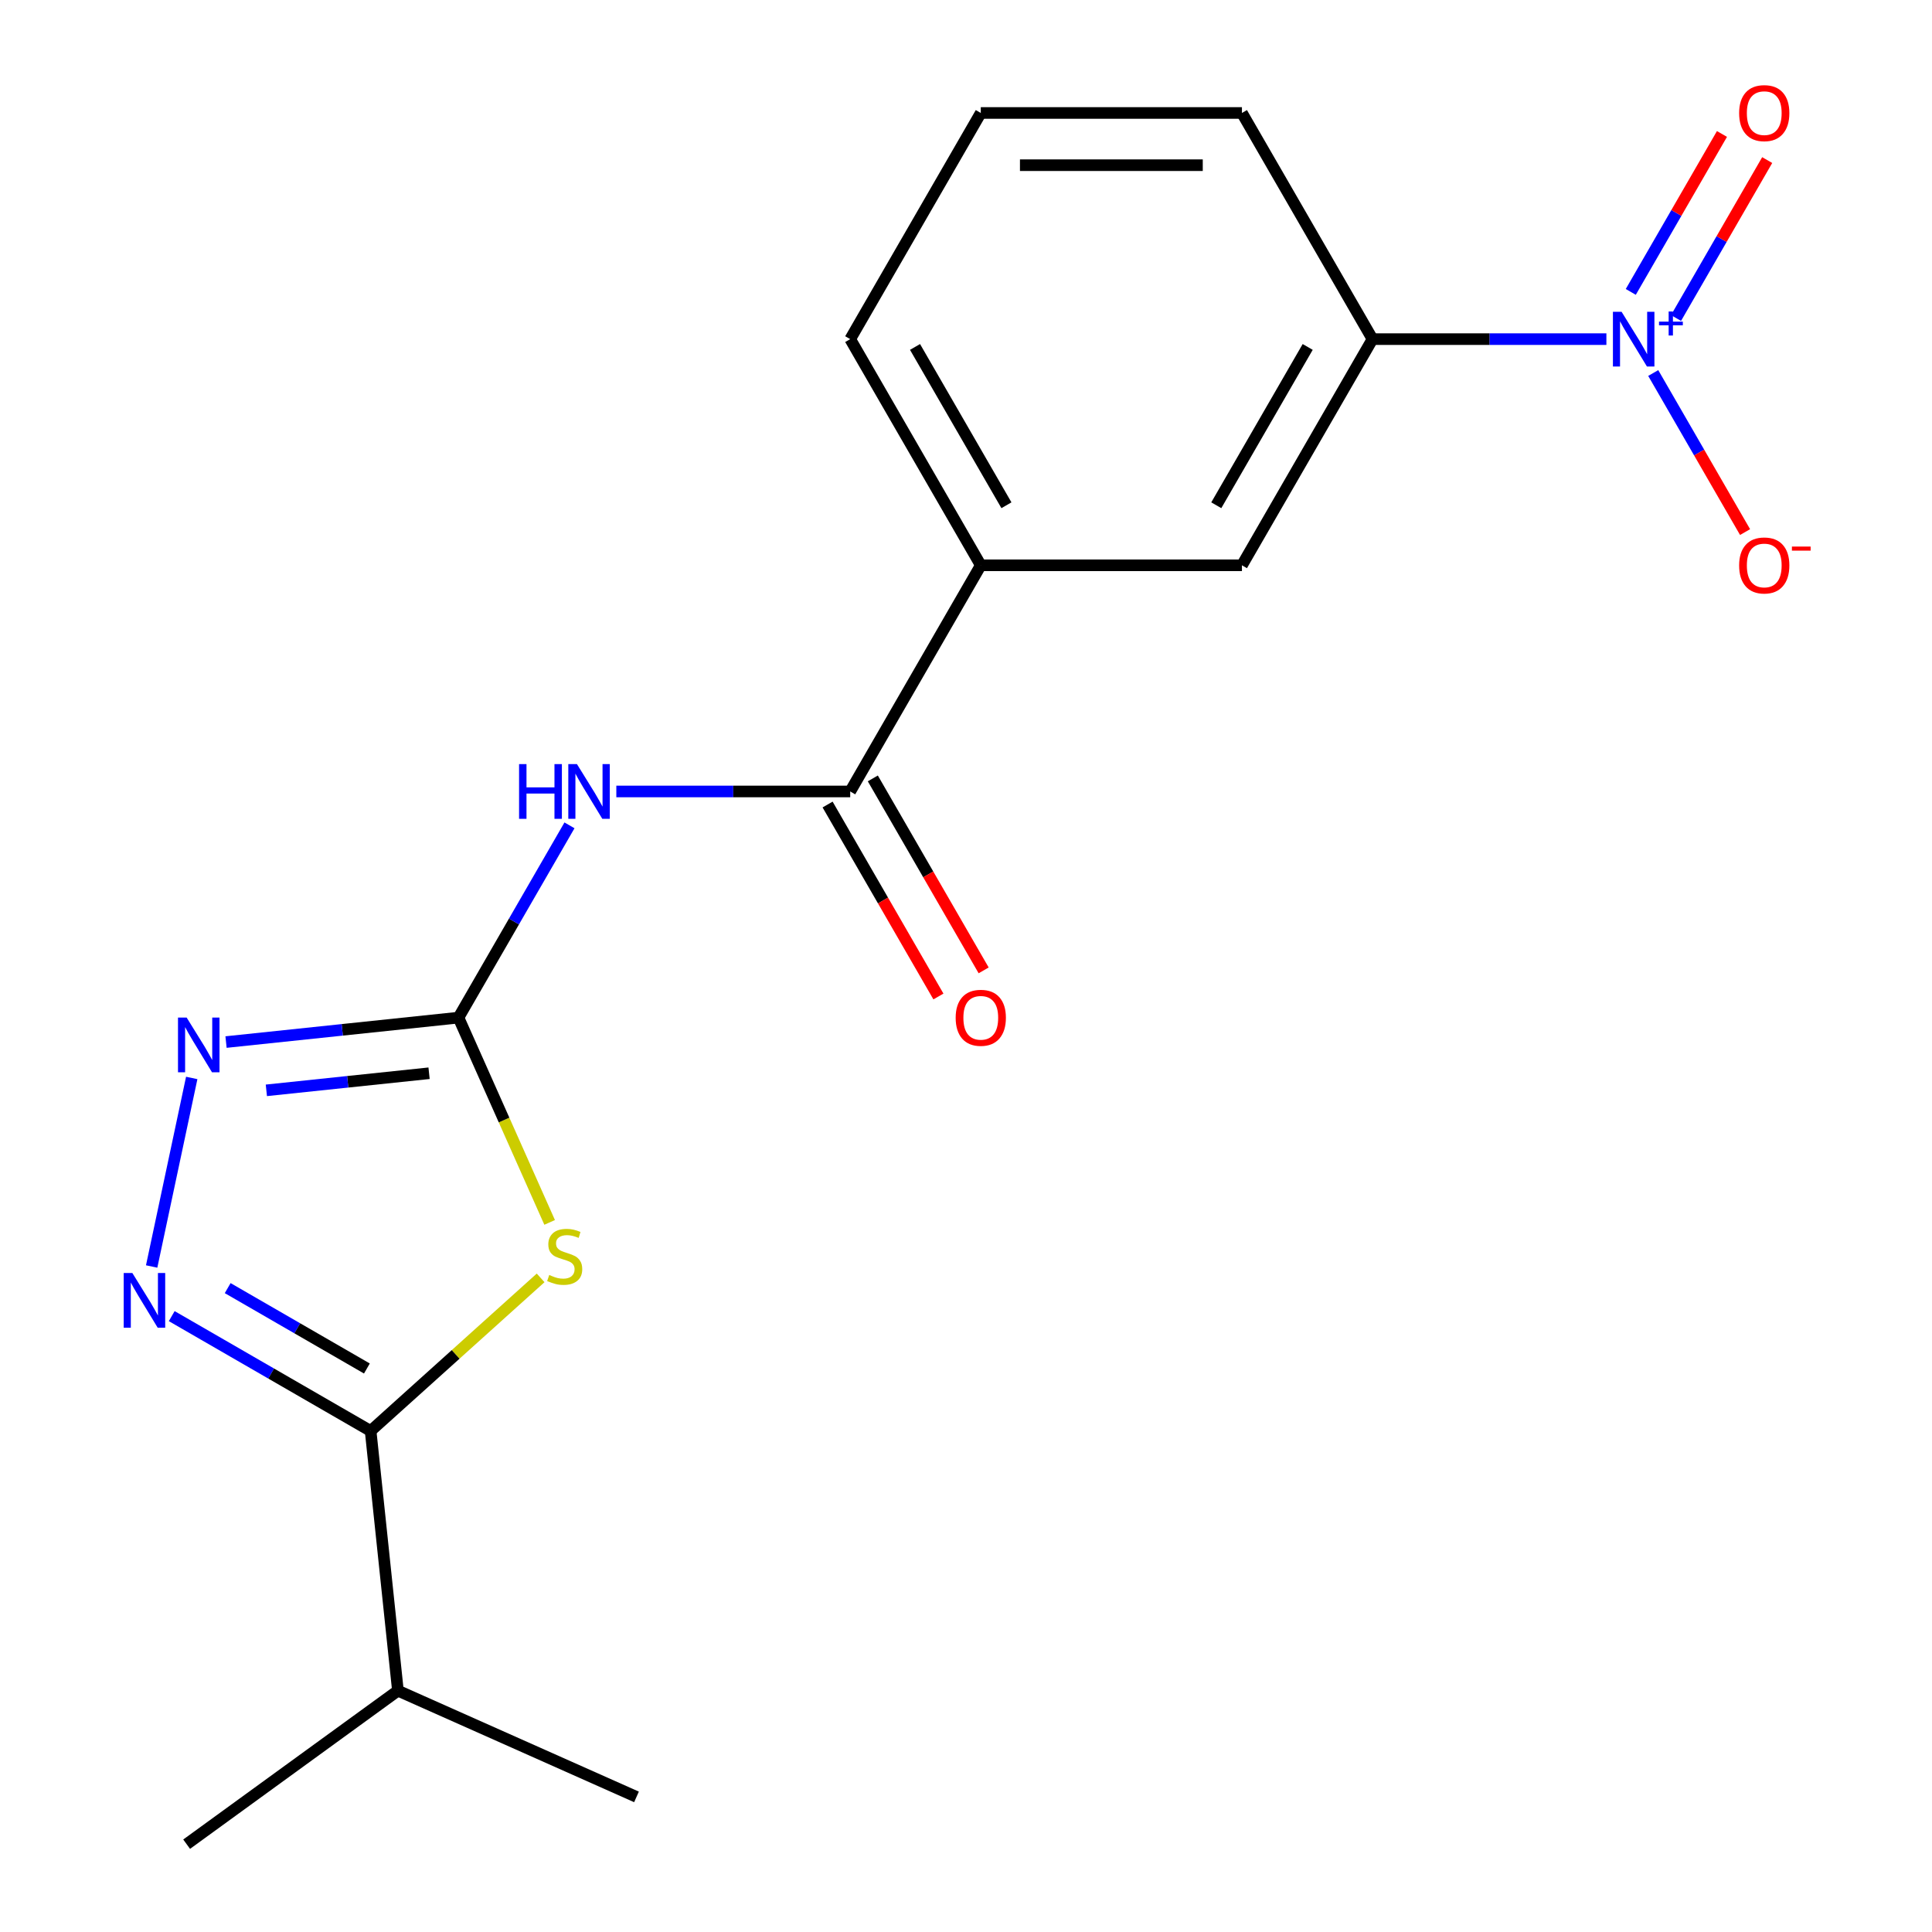 <?xml version='1.0' encoding='iso-8859-1'?>
<svg version='1.1' baseProfile='full'
              xmlns='http://www.w3.org/2000/svg'
                      xmlns:rdkit='http://www.rdkit.org/xml'
                      xmlns:xlink='http://www.w3.org/1999/xlink'
                  xml:space='preserve'
width='1000px' height='1000px' viewBox='0 0 1000 1000'>
<!-- END OF HEADER -->
<rect style='opacity:1.0;fill:#FFFFFF;stroke:none' width='1000' height='1000' x='0' y='0'> </rect>
<path class='bond-0' d='M 284.494,632.712 L 260.899,579.718' style='fill:none;fill-rule:evenodd;stroke:#CCCC00;stroke-width:6px;stroke-linecap:butt;stroke-linejoin:miter;stroke-opacity:1' />
<path class='bond-0' d='M 260.899,579.718 L 237.305,526.724' style='fill:none;fill-rule:evenodd;stroke:#000000;stroke-width:6px;stroke-linecap:butt;stroke-linejoin:miter;stroke-opacity:1' />
<path class='bond-2' d='M 279.826,661.43 L 235.829,701.045' style='fill:none;fill-rule:evenodd;stroke:#CCCC00;stroke-width:6px;stroke-linecap:butt;stroke-linejoin:miter;stroke-opacity:1' />
<path class='bond-2' d='M 235.829,701.045 L 191.832,740.66' style='fill:none;fill-rule:evenodd;stroke:#000000;stroke-width:6px;stroke-linecap:butt;stroke-linejoin:miter;stroke-opacity:1' />
<path class='bond-4' d='M 237.305,526.724 L 266.035,476.962' style='fill:none;fill-rule:evenodd;stroke:#000000;stroke-width:6px;stroke-linecap:butt;stroke-linejoin:miter;stroke-opacity:1' />
<path class='bond-4' d='M 266.035,476.962 L 294.765,427.2' style='fill:none;fill-rule:evenodd;stroke:#0000FF;stroke-width:6px;stroke-linecap:butt;stroke-linejoin:miter;stroke-opacity:1' />
<path class='bond-5' d='M 237.305,526.724 L 177.148,533.047' style='fill:none;fill-rule:evenodd;stroke:#000000;stroke-width:6px;stroke-linecap:butt;stroke-linejoin:miter;stroke-opacity:1' />
<path class='bond-5' d='M 177.148,533.047 L 116.992,539.37' style='fill:none;fill-rule:evenodd;stroke:#0000FF;stroke-width:6px;stroke-linecap:butt;stroke-linejoin:miter;stroke-opacity:1' />
<path class='bond-5' d='M 222.084,555.508 L 179.974,559.933' style='fill:none;fill-rule:evenodd;stroke:#000000;stroke-width:6px;stroke-linecap:butt;stroke-linejoin:miter;stroke-opacity:1' />
<path class='bond-5' d='M 179.974,559.933 L 137.865,564.359' style='fill:none;fill-rule:evenodd;stroke:#0000FF;stroke-width:6px;stroke-linecap:butt;stroke-linejoin:miter;stroke-opacity:1' />
<path class='bond-1' d='M 88.888,681.225 L 140.36,710.942' style='fill:none;fill-rule:evenodd;stroke:#0000FF;stroke-width:6px;stroke-linecap:butt;stroke-linejoin:miter;stroke-opacity:1' />
<path class='bond-1' d='M 140.36,710.942 L 191.832,740.66' style='fill:none;fill-rule:evenodd;stroke:#000000;stroke-width:6px;stroke-linecap:butt;stroke-linejoin:miter;stroke-opacity:1' />
<path class='bond-1' d='M 117.846,666.727 L 153.877,687.53' style='fill:none;fill-rule:evenodd;stroke:#0000FF;stroke-width:6px;stroke-linecap:butt;stroke-linejoin:miter;stroke-opacity:1' />
<path class='bond-1' d='M 153.877,687.53 L 189.907,708.332' style='fill:none;fill-rule:evenodd;stroke:#000000;stroke-width:6px;stroke-linecap:butt;stroke-linejoin:miter;stroke-opacity:1' />
<path class='bond-19' d='M 78.496,655.534 L 99.24,557.945' style='fill:none;fill-rule:evenodd;stroke:#0000FF;stroke-width:6px;stroke-linecap:butt;stroke-linejoin:miter;stroke-opacity:1' />
<path class='bond-13' d='M 191.832,740.66 L 205.961,875.093' style='fill:none;fill-rule:evenodd;stroke:#000000;stroke-width:6px;stroke-linecap:butt;stroke-linejoin:miter;stroke-opacity:1' />
<path class='bond-3' d='M 831.466,175.534 L 770.939,175.534' style='fill:none;fill-rule:evenodd;stroke:#0000FF;stroke-width:6px;stroke-linecap:butt;stroke-linejoin:miter;stroke-opacity:1' />
<path class='bond-3' d='M 770.939,175.534 L 710.412,175.534' style='fill:none;fill-rule:evenodd;stroke:#000000;stroke-width:6px;stroke-linecap:butt;stroke-linejoin:miter;stroke-opacity:1' />
<path class='bond-10' d='M 855.711,193.073 L 879.478,234.239' style='fill:none;fill-rule:evenodd;stroke:#0000FF;stroke-width:6px;stroke-linecap:butt;stroke-linejoin:miter;stroke-opacity:1' />
<path class='bond-10' d='M 879.478,234.239 L 903.245,275.404' style='fill:none;fill-rule:evenodd;stroke:#FF0000;stroke-width:6px;stroke-linecap:butt;stroke-linejoin:miter;stroke-opacity:1' />
<path class='bond-11' d='M 867.504,164.604 L 891.102,123.731' style='fill:none;fill-rule:evenodd;stroke:#0000FF;stroke-width:6px;stroke-linecap:butt;stroke-linejoin:miter;stroke-opacity:1' />
<path class='bond-11' d='M 891.102,123.731 L 914.7,82.858' style='fill:none;fill-rule:evenodd;stroke:#FF0000;stroke-width:6px;stroke-linecap:butt;stroke-linejoin:miter;stroke-opacity:1' />
<path class='bond-11' d='M 844.091,151.087 L 867.689,110.213' style='fill:none;fill-rule:evenodd;stroke:#0000FF;stroke-width:6px;stroke-linecap:butt;stroke-linejoin:miter;stroke-opacity:1' />
<path class='bond-11' d='M 867.689,110.213 L 891.287,69.34' style='fill:none;fill-rule:evenodd;stroke:#FF0000;stroke-width:6px;stroke-linecap:butt;stroke-linejoin:miter;stroke-opacity:1' />
<path class='bond-6' d='M 319.011,409.661 L 379.538,409.661' style='fill:none;fill-rule:evenodd;stroke:#0000FF;stroke-width:6px;stroke-linecap:butt;stroke-linejoin:miter;stroke-opacity:1' />
<path class='bond-6' d='M 379.538,409.661 L 440.065,409.661' style='fill:none;fill-rule:evenodd;stroke:#000000;stroke-width:6px;stroke-linecap:butt;stroke-linejoin:miter;stroke-opacity:1' />
<path class='bond-8' d='M 440.065,409.661 L 507.652,292.597' style='fill:none;fill-rule:evenodd;stroke:#000000;stroke-width:6px;stroke-linecap:butt;stroke-linejoin:miter;stroke-opacity:1' />
<path class='bond-12' d='M 428.359,416.419 L 457.043,466.101' style='fill:none;fill-rule:evenodd;stroke:#000000;stroke-width:6px;stroke-linecap:butt;stroke-linejoin:miter;stroke-opacity:1' />
<path class='bond-12' d='M 457.043,466.101 L 485.727,515.784' style='fill:none;fill-rule:evenodd;stroke:#FF0000;stroke-width:6px;stroke-linecap:butt;stroke-linejoin:miter;stroke-opacity:1' />
<path class='bond-12' d='M 451.771,402.902 L 480.455,452.584' style='fill:none;fill-rule:evenodd;stroke:#000000;stroke-width:6px;stroke-linecap:butt;stroke-linejoin:miter;stroke-opacity:1' />
<path class='bond-12' d='M 480.455,452.584 L 509.139,502.266' style='fill:none;fill-rule:evenodd;stroke:#FF0000;stroke-width:6px;stroke-linecap:butt;stroke-linejoin:miter;stroke-opacity:1' />
<path class='bond-7' d='M 710.412,175.534 L 642.825,292.597' style='fill:none;fill-rule:evenodd;stroke:#000000;stroke-width:6px;stroke-linecap:butt;stroke-linejoin:miter;stroke-opacity:1' />
<path class='bond-7' d='M 676.861,179.576 L 629.55,261.52' style='fill:none;fill-rule:evenodd;stroke:#000000;stroke-width:6px;stroke-linecap:butt;stroke-linejoin:miter;stroke-opacity:1' />
<path class='bond-20' d='M 710.412,175.534 L 642.825,58.47' style='fill:none;fill-rule:evenodd;stroke:#000000;stroke-width:6px;stroke-linecap:butt;stroke-linejoin:miter;stroke-opacity:1' />
<path class='bond-9' d='M 507.652,292.597 L 642.825,292.597' style='fill:none;fill-rule:evenodd;stroke:#000000;stroke-width:6px;stroke-linecap:butt;stroke-linejoin:miter;stroke-opacity:1' />
<path class='bond-15' d='M 507.652,292.597 L 440.065,175.534' style='fill:none;fill-rule:evenodd;stroke:#000000;stroke-width:6px;stroke-linecap:butt;stroke-linejoin:miter;stroke-opacity:1' />
<path class='bond-15' d='M 520.926,261.52 L 473.616,179.576' style='fill:none;fill-rule:evenodd;stroke:#000000;stroke-width:6px;stroke-linecap:butt;stroke-linejoin:miter;stroke-opacity:1' />
<path class='bond-17' d='M 205.961,875.093 L 96.604,954.545' style='fill:none;fill-rule:evenodd;stroke:#000000;stroke-width:6px;stroke-linecap:butt;stroke-linejoin:miter;stroke-opacity:1' />
<path class='bond-18' d='M 205.961,875.093 L 329.448,930.073' style='fill:none;fill-rule:evenodd;stroke:#000000;stroke-width:6px;stroke-linecap:butt;stroke-linejoin:miter;stroke-opacity:1' />
<path class='bond-14' d='M 642.825,58.47 L 507.652,58.47' style='fill:none;fill-rule:evenodd;stroke:#000000;stroke-width:6px;stroke-linecap:butt;stroke-linejoin:miter;stroke-opacity:1' />
<path class='bond-14' d='M 622.549,85.505 L 527.928,85.505' style='fill:none;fill-rule:evenodd;stroke:#000000;stroke-width:6px;stroke-linecap:butt;stroke-linejoin:miter;stroke-opacity:1' />
<path class='bond-16' d='M 440.065,175.534 L 507.652,58.47' style='fill:none;fill-rule:evenodd;stroke:#000000;stroke-width:6px;stroke-linecap:butt;stroke-linejoin:miter;stroke-opacity:1' />
<path  class='atom-0' d='M 284.285 659.931
Q 284.605 660.051, 285.925 660.611
Q 287.245 661.171, 288.685 661.531
Q 290.165 661.851, 291.605 661.851
Q 294.285 661.851, 295.845 660.571
Q 297.405 659.251, 297.405 656.971
Q 297.405 655.411, 296.605 654.451
Q 295.845 653.491, 294.645 652.971
Q 293.445 652.451, 291.445 651.851
Q 288.925 651.091, 287.405 650.371
Q 285.925 649.651, 284.845 648.131
Q 283.805 646.611, 283.805 644.051
Q 283.805 640.491, 286.205 638.291
Q 288.645 636.091, 293.445 636.091
Q 296.725 636.091, 300.445 637.651
L 299.525 640.731
Q 296.125 639.331, 293.565 639.331
Q 290.805 639.331, 289.285 640.491
Q 287.765 641.611, 287.805 643.571
Q 287.805 645.091, 288.565 646.011
Q 289.365 646.931, 290.485 647.451
Q 291.645 647.971, 293.565 648.571
Q 296.125 649.371, 297.645 650.171
Q 299.165 650.971, 300.245 652.611
Q 301.365 654.211, 301.365 656.971
Q 301.365 660.891, 298.725 663.011
Q 296.125 665.091, 291.765 665.091
Q 289.245 665.091, 287.325 664.531
Q 285.445 664.011, 283.205 663.091
L 284.285 659.931
' fill='#CCCC00'/>
<path  class='atom-2' d='M 68.508 658.913
L 77.788 673.913
Q 78.708 675.393, 80.188 678.073
Q 81.668 680.753, 81.748 680.913
L 81.748 658.913
L 85.508 658.913
L 85.508 687.233
L 81.628 687.233
L 71.668 670.833
Q 70.508 668.913, 69.268 666.713
Q 68.068 664.513, 67.708 663.833
L 67.708 687.233
L 64.028 687.233
L 64.028 658.913
L 68.508 658.913
' fill='#0000FF'/>
<path  class='atom-4' d='M 839.325 161.374
L 848.605 176.374
Q 849.525 177.854, 851.005 180.534
Q 852.485 183.214, 852.565 183.374
L 852.565 161.374
L 856.325 161.374
L 856.325 189.694
L 852.445 189.694
L 842.485 173.294
Q 841.325 171.374, 840.085 169.174
Q 838.885 166.974, 838.525 166.294
L 838.525 189.694
L 834.845 189.694
L 834.845 161.374
L 839.325 161.374
' fill='#0000FF'/>
<path  class='atom-4' d='M 858.701 166.478
L 863.691 166.478
L 863.691 161.225
L 865.908 161.225
L 865.908 166.478
L 871.03 166.478
L 871.03 168.379
L 865.908 168.379
L 865.908 173.659
L 863.691 173.659
L 863.691 168.379
L 858.701 168.379
L 858.701 166.478
' fill='#0000FF'/>
<path  class='atom-5' d='M 268.672 395.501
L 272.512 395.501
L 272.512 407.541
L 286.992 407.541
L 286.992 395.501
L 290.832 395.501
L 290.832 423.821
L 286.992 423.821
L 286.992 410.741
L 272.512 410.741
L 272.512 423.821
L 268.672 423.821
L 268.672 395.501
' fill='#0000FF'/>
<path  class='atom-5' d='M 298.632 395.501
L 307.912 410.501
Q 308.832 411.981, 310.312 414.661
Q 311.792 417.341, 311.872 417.501
L 311.872 395.501
L 315.632 395.501
L 315.632 423.821
L 311.752 423.821
L 301.792 407.421
Q 300.632 405.501, 299.392 403.301
Q 298.192 401.101, 297.832 400.421
L 297.832 423.821
L 294.152 423.821
L 294.152 395.501
L 298.632 395.501
' fill='#0000FF'/>
<path  class='atom-6' d='M 96.612 526.694
L 105.892 541.694
Q 106.812 543.174, 108.292 545.854
Q 109.772 548.534, 109.852 548.694
L 109.852 526.694
L 113.612 526.694
L 113.612 555.014
L 109.732 555.014
L 99.772 538.614
Q 98.612 536.694, 97.372 534.494
Q 96.172 532.294, 95.812 531.614
L 95.812 555.014
L 92.132 555.014
L 92.132 526.694
L 96.612 526.694
' fill='#0000FF'/>
<path  class='atom-11' d='M 900.172 292.677
Q 900.172 285.877, 903.532 282.077
Q 906.892 278.277, 913.172 278.277
Q 919.452 278.277, 922.812 282.077
Q 926.172 285.877, 926.172 292.677
Q 926.172 299.557, 922.772 303.477
Q 919.372 307.357, 913.172 307.357
Q 906.932 307.357, 903.532 303.477
Q 900.172 299.597, 900.172 292.677
M 913.172 304.157
Q 917.492 304.157, 919.812 301.277
Q 922.172 298.357, 922.172 292.677
Q 922.172 287.117, 919.812 284.317
Q 917.492 281.477, 913.172 281.477
Q 908.852 281.477, 906.492 284.277
Q 904.172 287.077, 904.172 292.677
Q 904.172 298.397, 906.492 301.277
Q 908.852 304.157, 913.172 304.157
' fill='#FF0000'/>
<path  class='atom-11' d='M 927.492 282.9
L 937.18 282.9
L 937.18 285.012
L 927.492 285.012
L 927.492 282.9
' fill='#FF0000'/>
<path  class='atom-12' d='M 900.172 58.55
Q 900.172 51.75, 903.532 47.95
Q 906.892 44.15, 913.172 44.15
Q 919.452 44.15, 922.812 47.95
Q 926.172 51.75, 926.172 58.55
Q 926.172 65.43, 922.772 69.35
Q 919.372 73.23, 913.172 73.23
Q 906.932 73.23, 903.532 69.35
Q 900.172 65.47, 900.172 58.55
M 913.172 70.03
Q 917.492 70.03, 919.812 67.15
Q 922.172 64.23, 922.172 58.55
Q 922.172 52.99, 919.812 50.19
Q 917.492 47.35, 913.172 47.35
Q 908.852 47.35, 906.492 50.15
Q 904.172 52.95, 904.172 58.55
Q 904.172 64.27, 906.492 67.15
Q 908.852 70.03, 913.172 70.03
' fill='#FF0000'/>
<path  class='atom-13' d='M 494.652 526.804
Q 494.652 520.004, 498.012 516.204
Q 501.372 512.404, 507.652 512.404
Q 513.932 512.404, 517.292 516.204
Q 520.652 520.004, 520.652 526.804
Q 520.652 533.684, 517.252 537.604
Q 513.852 541.484, 507.652 541.484
Q 501.412 541.484, 498.012 537.604
Q 494.652 533.724, 494.652 526.804
M 507.652 538.284
Q 511.972 538.284, 514.292 535.404
Q 516.652 532.484, 516.652 526.804
Q 516.652 521.244, 514.292 518.444
Q 511.972 515.604, 507.652 515.604
Q 503.332 515.604, 500.972 518.404
Q 498.652 521.204, 498.652 526.804
Q 498.652 532.524, 500.972 535.404
Q 503.332 538.284, 507.652 538.284
' fill='#FF0000'/>
</svg>
